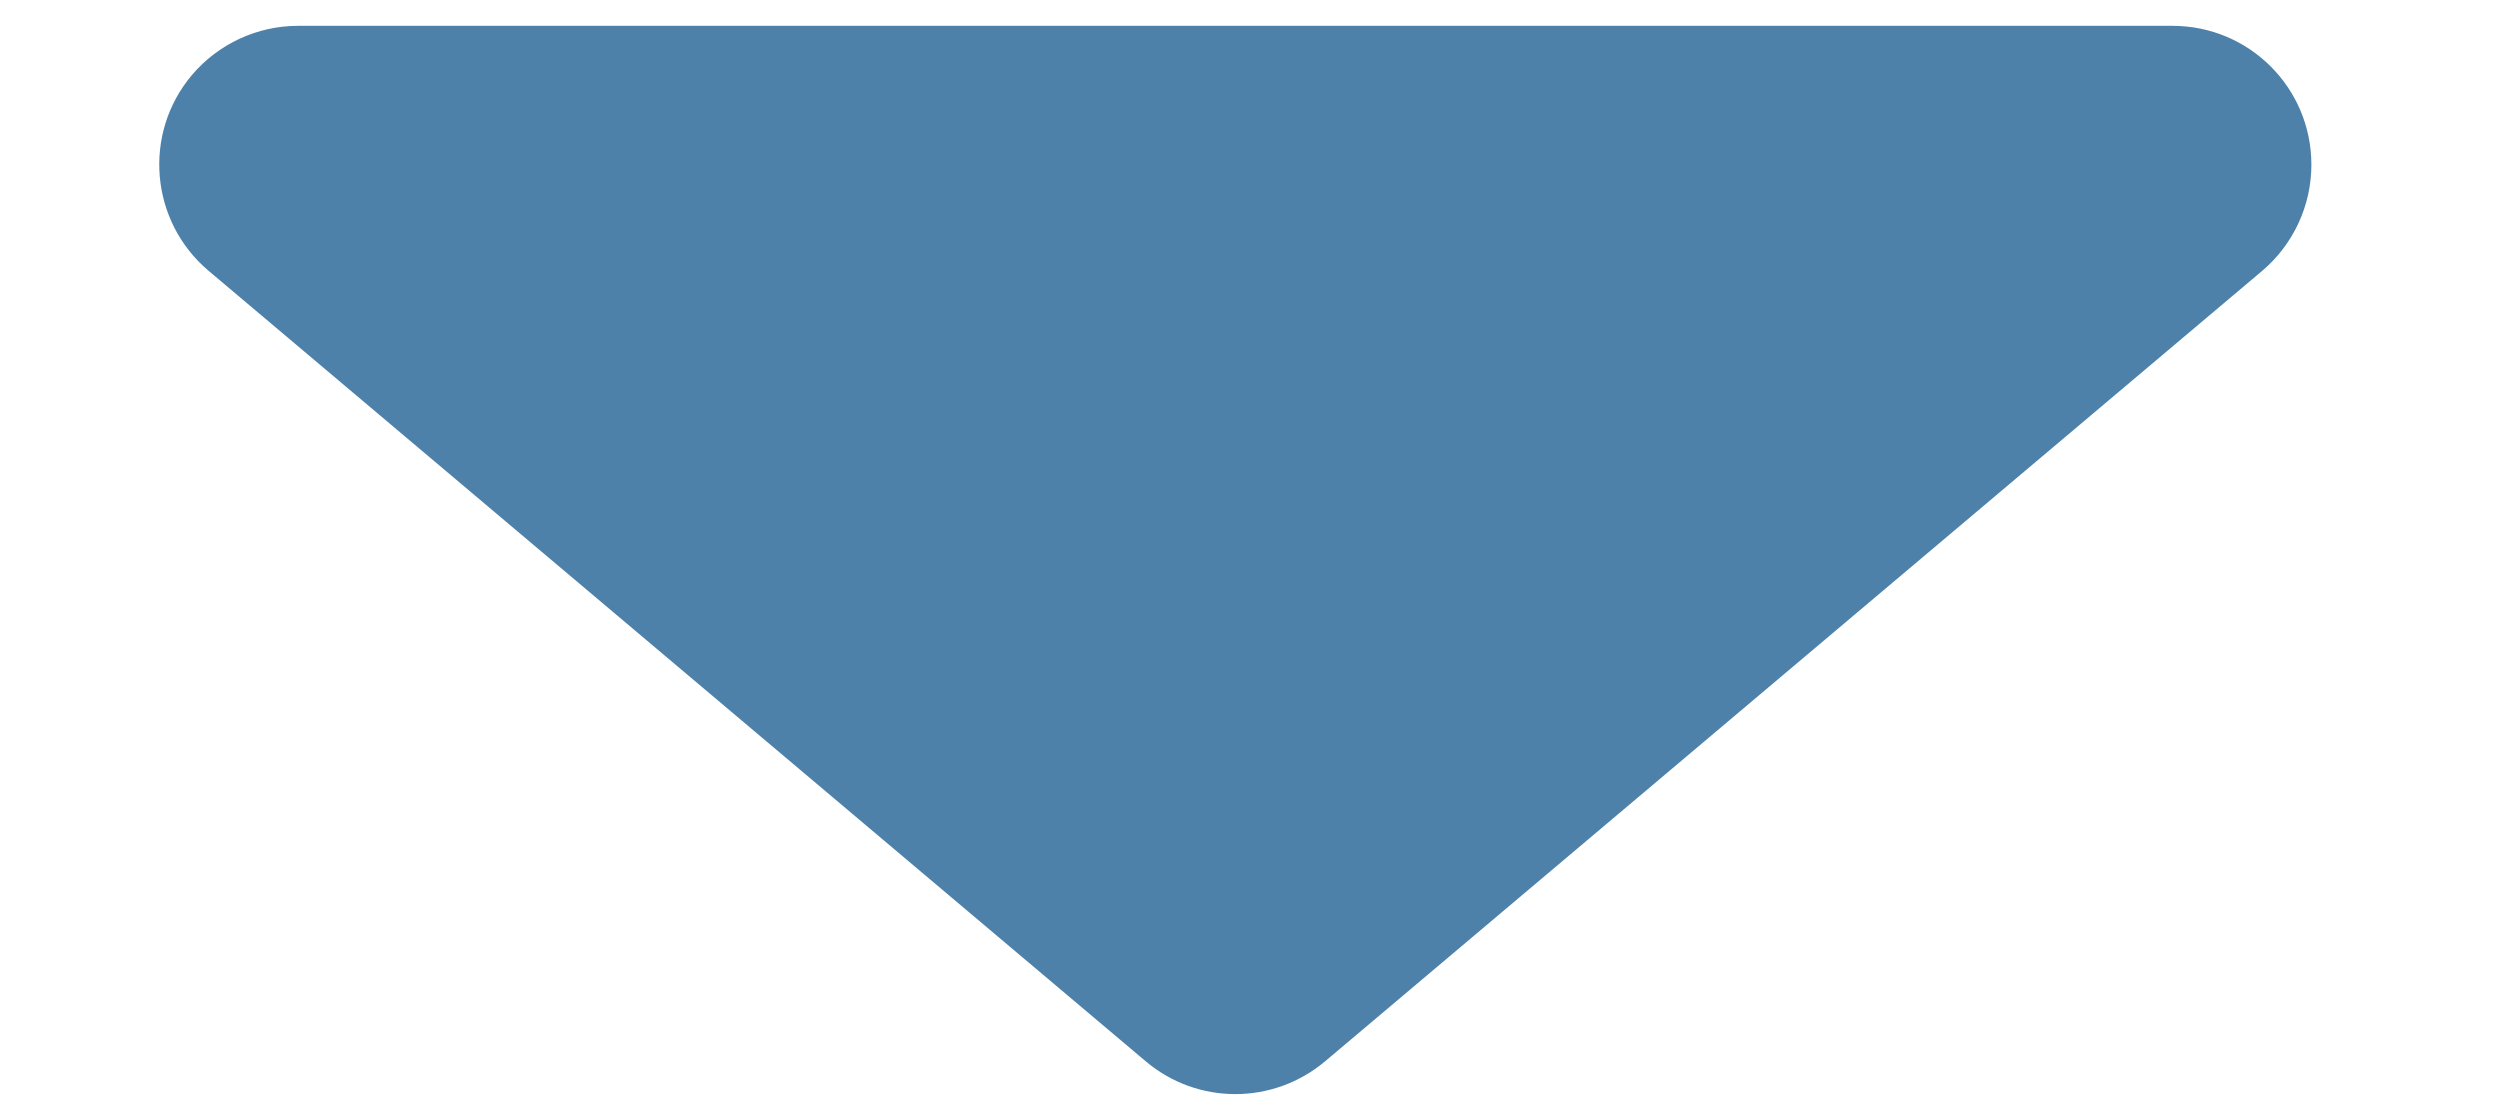 <?xml version="1.0" encoding="UTF-8"?>
<svg width="9px" height="4px" viewBox="0 0 9 4" version="1.1" xmlns="http://www.w3.org/2000/svg" xmlns:xlink="http://www.w3.org/1999/xlink">
    <title>Path 14</title>
    <g id="Page-1" stroke="none" stroke-width="1" fill="none" fill-rule="evenodd" opacity="0.693">
        <g id="Artboard" transform="translate(-1052, -873)" fill="#004A83">
            <path d="M1053.073,873.093 L1059.821,873.093 C1060.097,873.093 1060.321,873.316 1060.321,873.593 C1060.321,873.74 1060.256,873.88 1060.144,873.975 L1056.77,876.821 C1056.583,876.978 1056.311,876.978 1056.125,876.821 L1052.751,873.975 C1052.54,873.797 1052.513,873.481 1052.691,873.27 C1052.786,873.158 1052.926,873.093 1053.073,873.093 Z" id="Path-14"></path>
        </g>
    </g>
</svg>